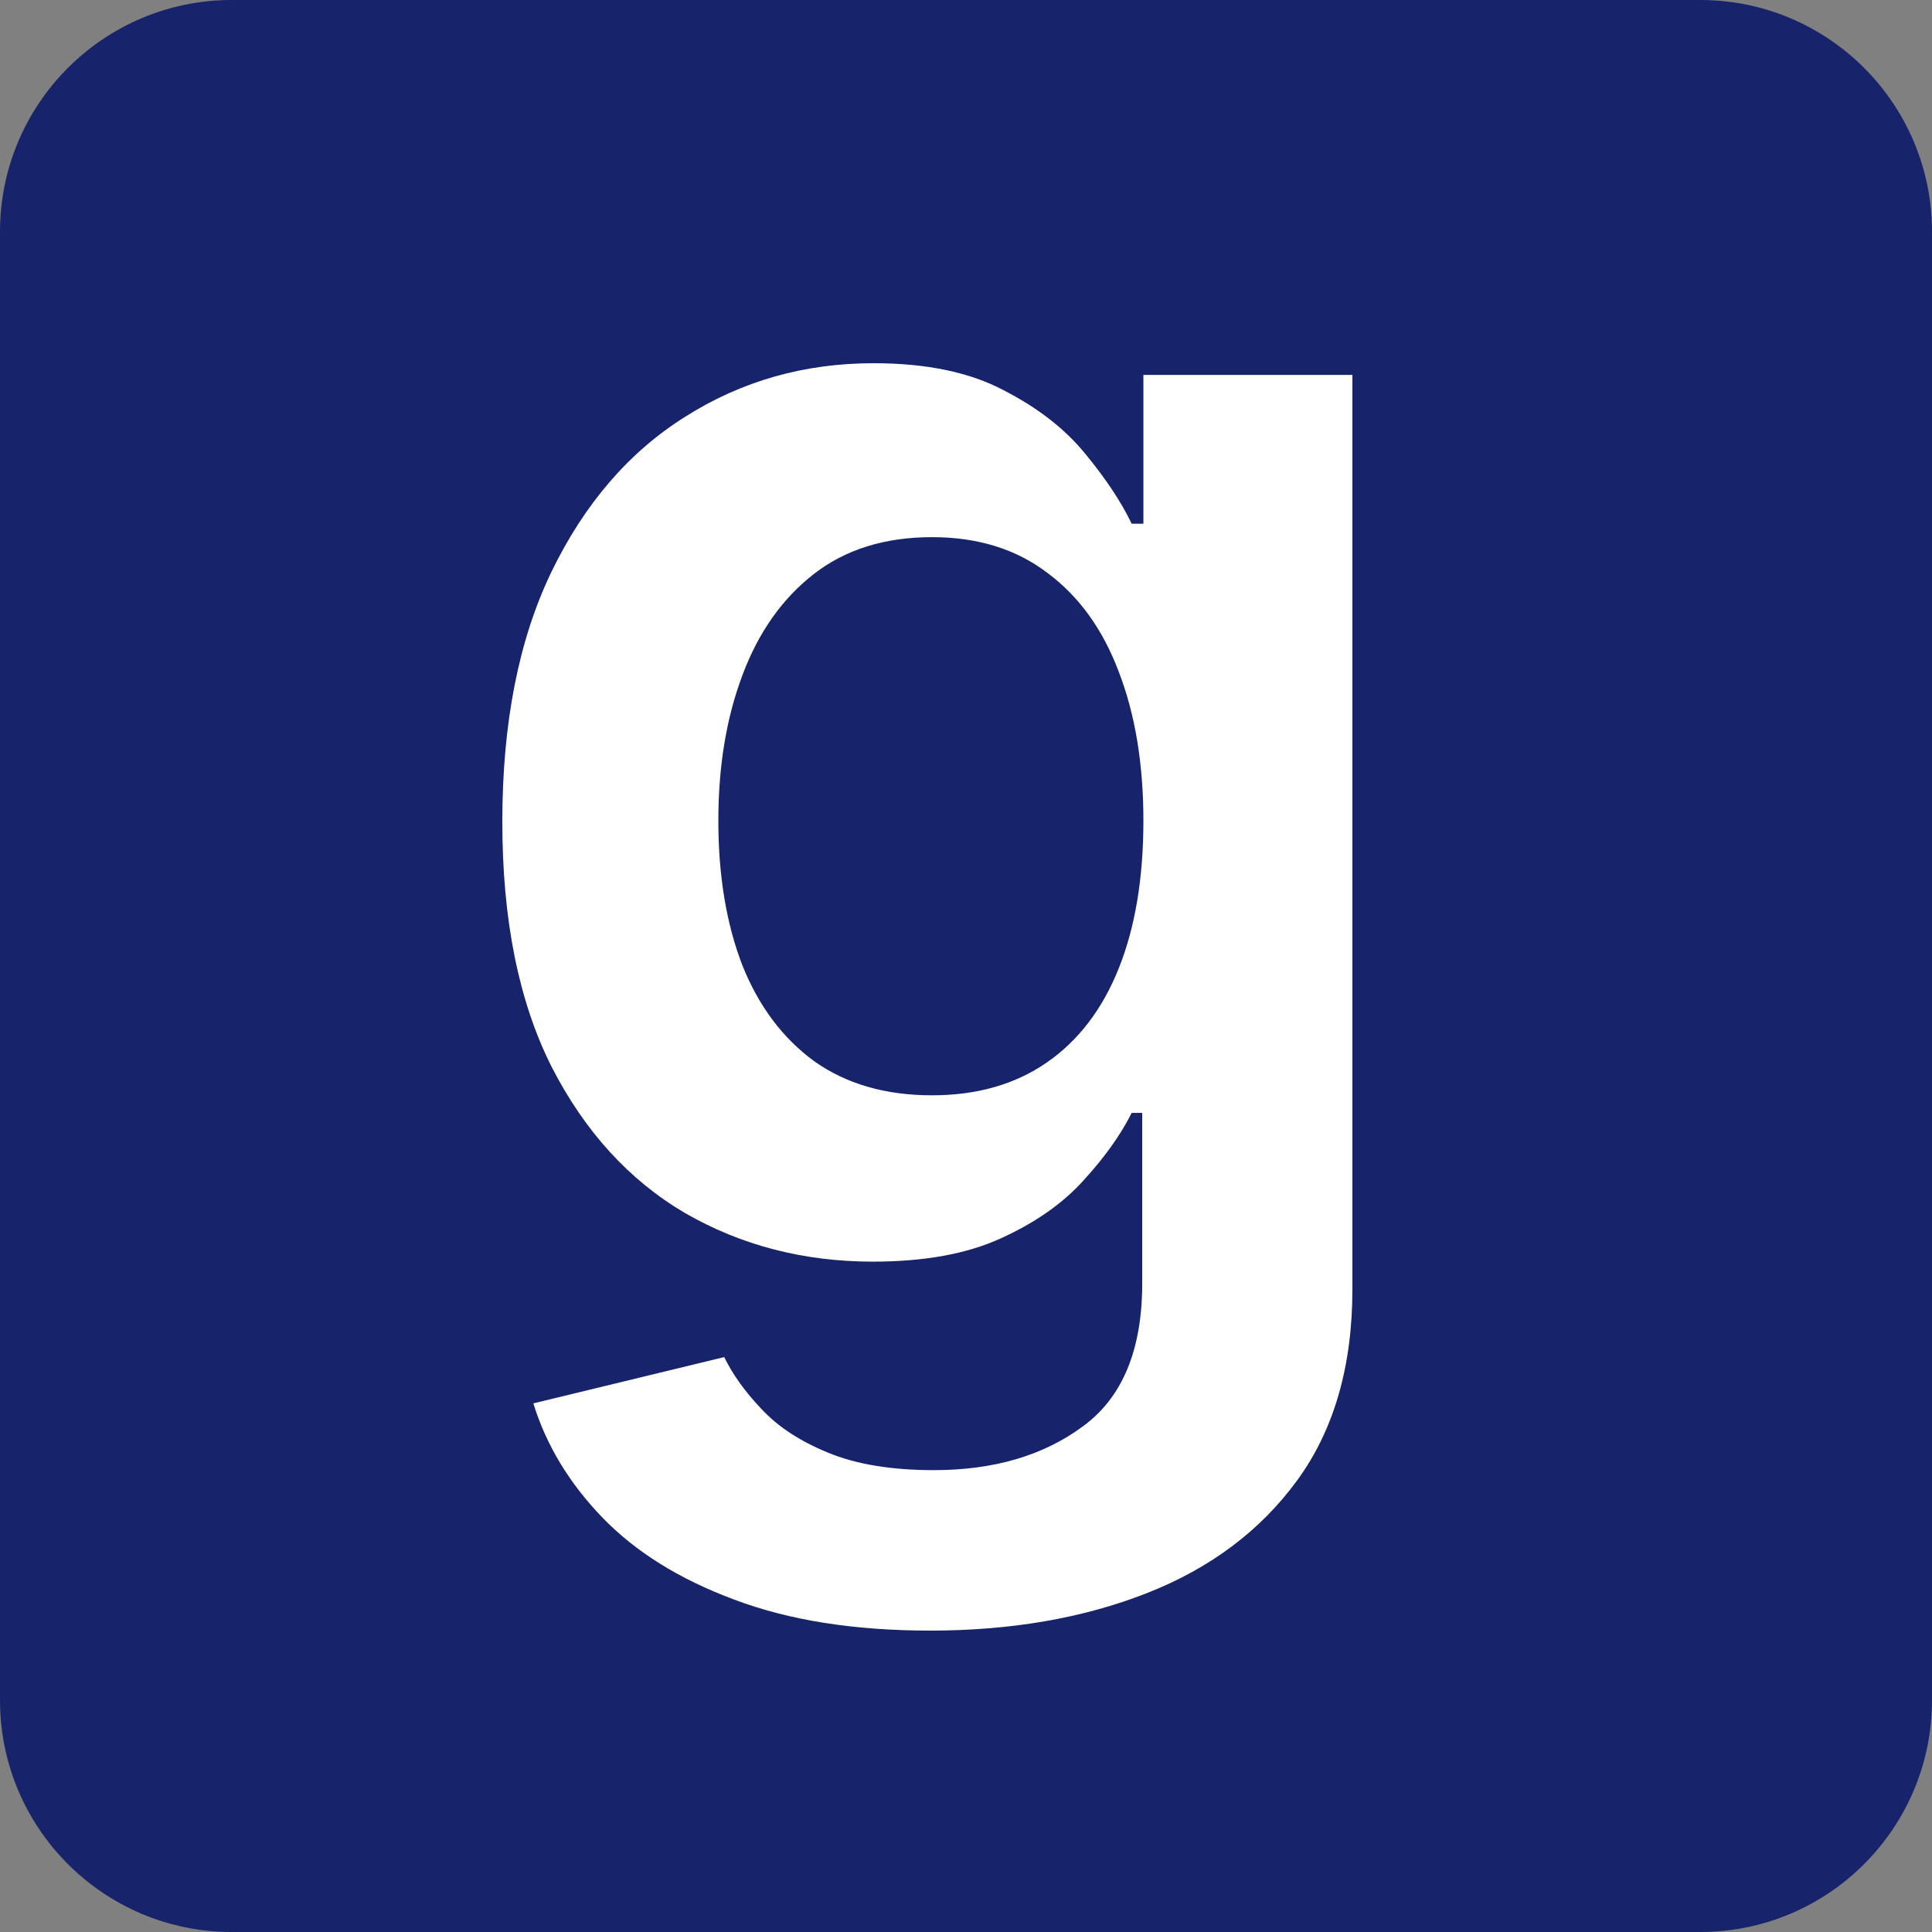 <svg xmlns="http://www.w3.org/2000/svg" version="1.1" xmlns:xlink="http://www.w3.org/1999/xlink" width="250" height="250"><rect width="100%" height="100%" fill="#808080" stroke="none"/><svg width="250" height="250" viewBox="0 0 250 250" fill="none" xmlns="http://www.w3.org/2000/svg">
<g clip-path="url(#clip0_44_5021)">
<path d="M0 30C0 13.431 13.431 0 30 0H220C236.569 0 250 13.431 250 30V220C250 236.569 236.569 250 220 250H30C13.431 250 0 236.569 0 220V30Z" fill="#17236A"></path>
<path d="M120.379 211C110.53 211 102.071 209.661 95 206.983C87.929 204.356 82.248 200.819 77.954 196.373C73.662 191.927 70.682 187.001 69.015 181.595L93.712 175.608C94.823 177.882 96.439 180.13 98.561 182.353C100.682 184.627 103.535 186.496 107.121 187.961C110.758 189.477 115.328 190.235 120.833 190.235C128.611 190.235 135.051 188.34 140.152 184.551C145.253 180.812 147.803 174.648 147.803 166.059V144.006H146.439C145.025 146.835 142.955 149.74 140.227 152.721C137.551 155.702 133.99 158.203 129.545 160.224C125.152 162.245 119.621 163.255 112.955 163.255C104.015 163.255 95.909 161.158 88.636 156.965C81.414 152.721 75.657 146.405 71.364 138.018C67.121 129.581 65 119.022 65 106.34C65 93.558 67.121 82.771 71.364 73.98C75.657 65.138 81.439 58.444 88.712 53.897C95.985 49.299 104.091 47 113.03 47C119.848 47 125.455 48.162 129.848 50.486C134.293 52.76 137.828 55.513 140.455 58.747C143.081 61.93 145.076 64.936 146.439 67.765H147.955V48.516H175V166.817C175 176.77 172.626 185.006 167.879 191.523C163.131 198.041 156.641 202.916 148.409 206.15C140.177 209.383 130.833 211 120.379 211ZM120.606 141.732C126.414 141.732 131.364 140.317 135.455 137.488C139.545 134.659 142.652 130.592 144.773 125.287C146.894 119.982 147.955 113.616 147.955 106.189C147.955 98.863 146.894 92.446 144.773 86.939C142.702 81.432 139.621 77.163 135.53 74.131C131.49 71.049 126.515 69.508 120.606 69.508C114.495 69.508 109.394 71.1 105.303 74.283C101.212 77.466 98.131 81.836 96.061 87.394C93.99 92.901 92.954 99.166 92.954 106.189C92.954 113.312 93.99 119.552 96.061 124.908C98.182 130.213 101.288 134.356 105.379 137.336C109.52 140.267 114.596 141.732 120.606 141.732Z" fill="white"></path>
</g>
<defs>
<clipPath id="SvgjsClipPath1008">
<rect width="250" height="250" fill="white"></rect>
</clipPath>
</defs>
</svg><style>@media (prefers-color-scheme: light) { :root { filter: none; } }
@media (prefers-color-scheme: dark) { :root { filter: none; } }
</style></svg>